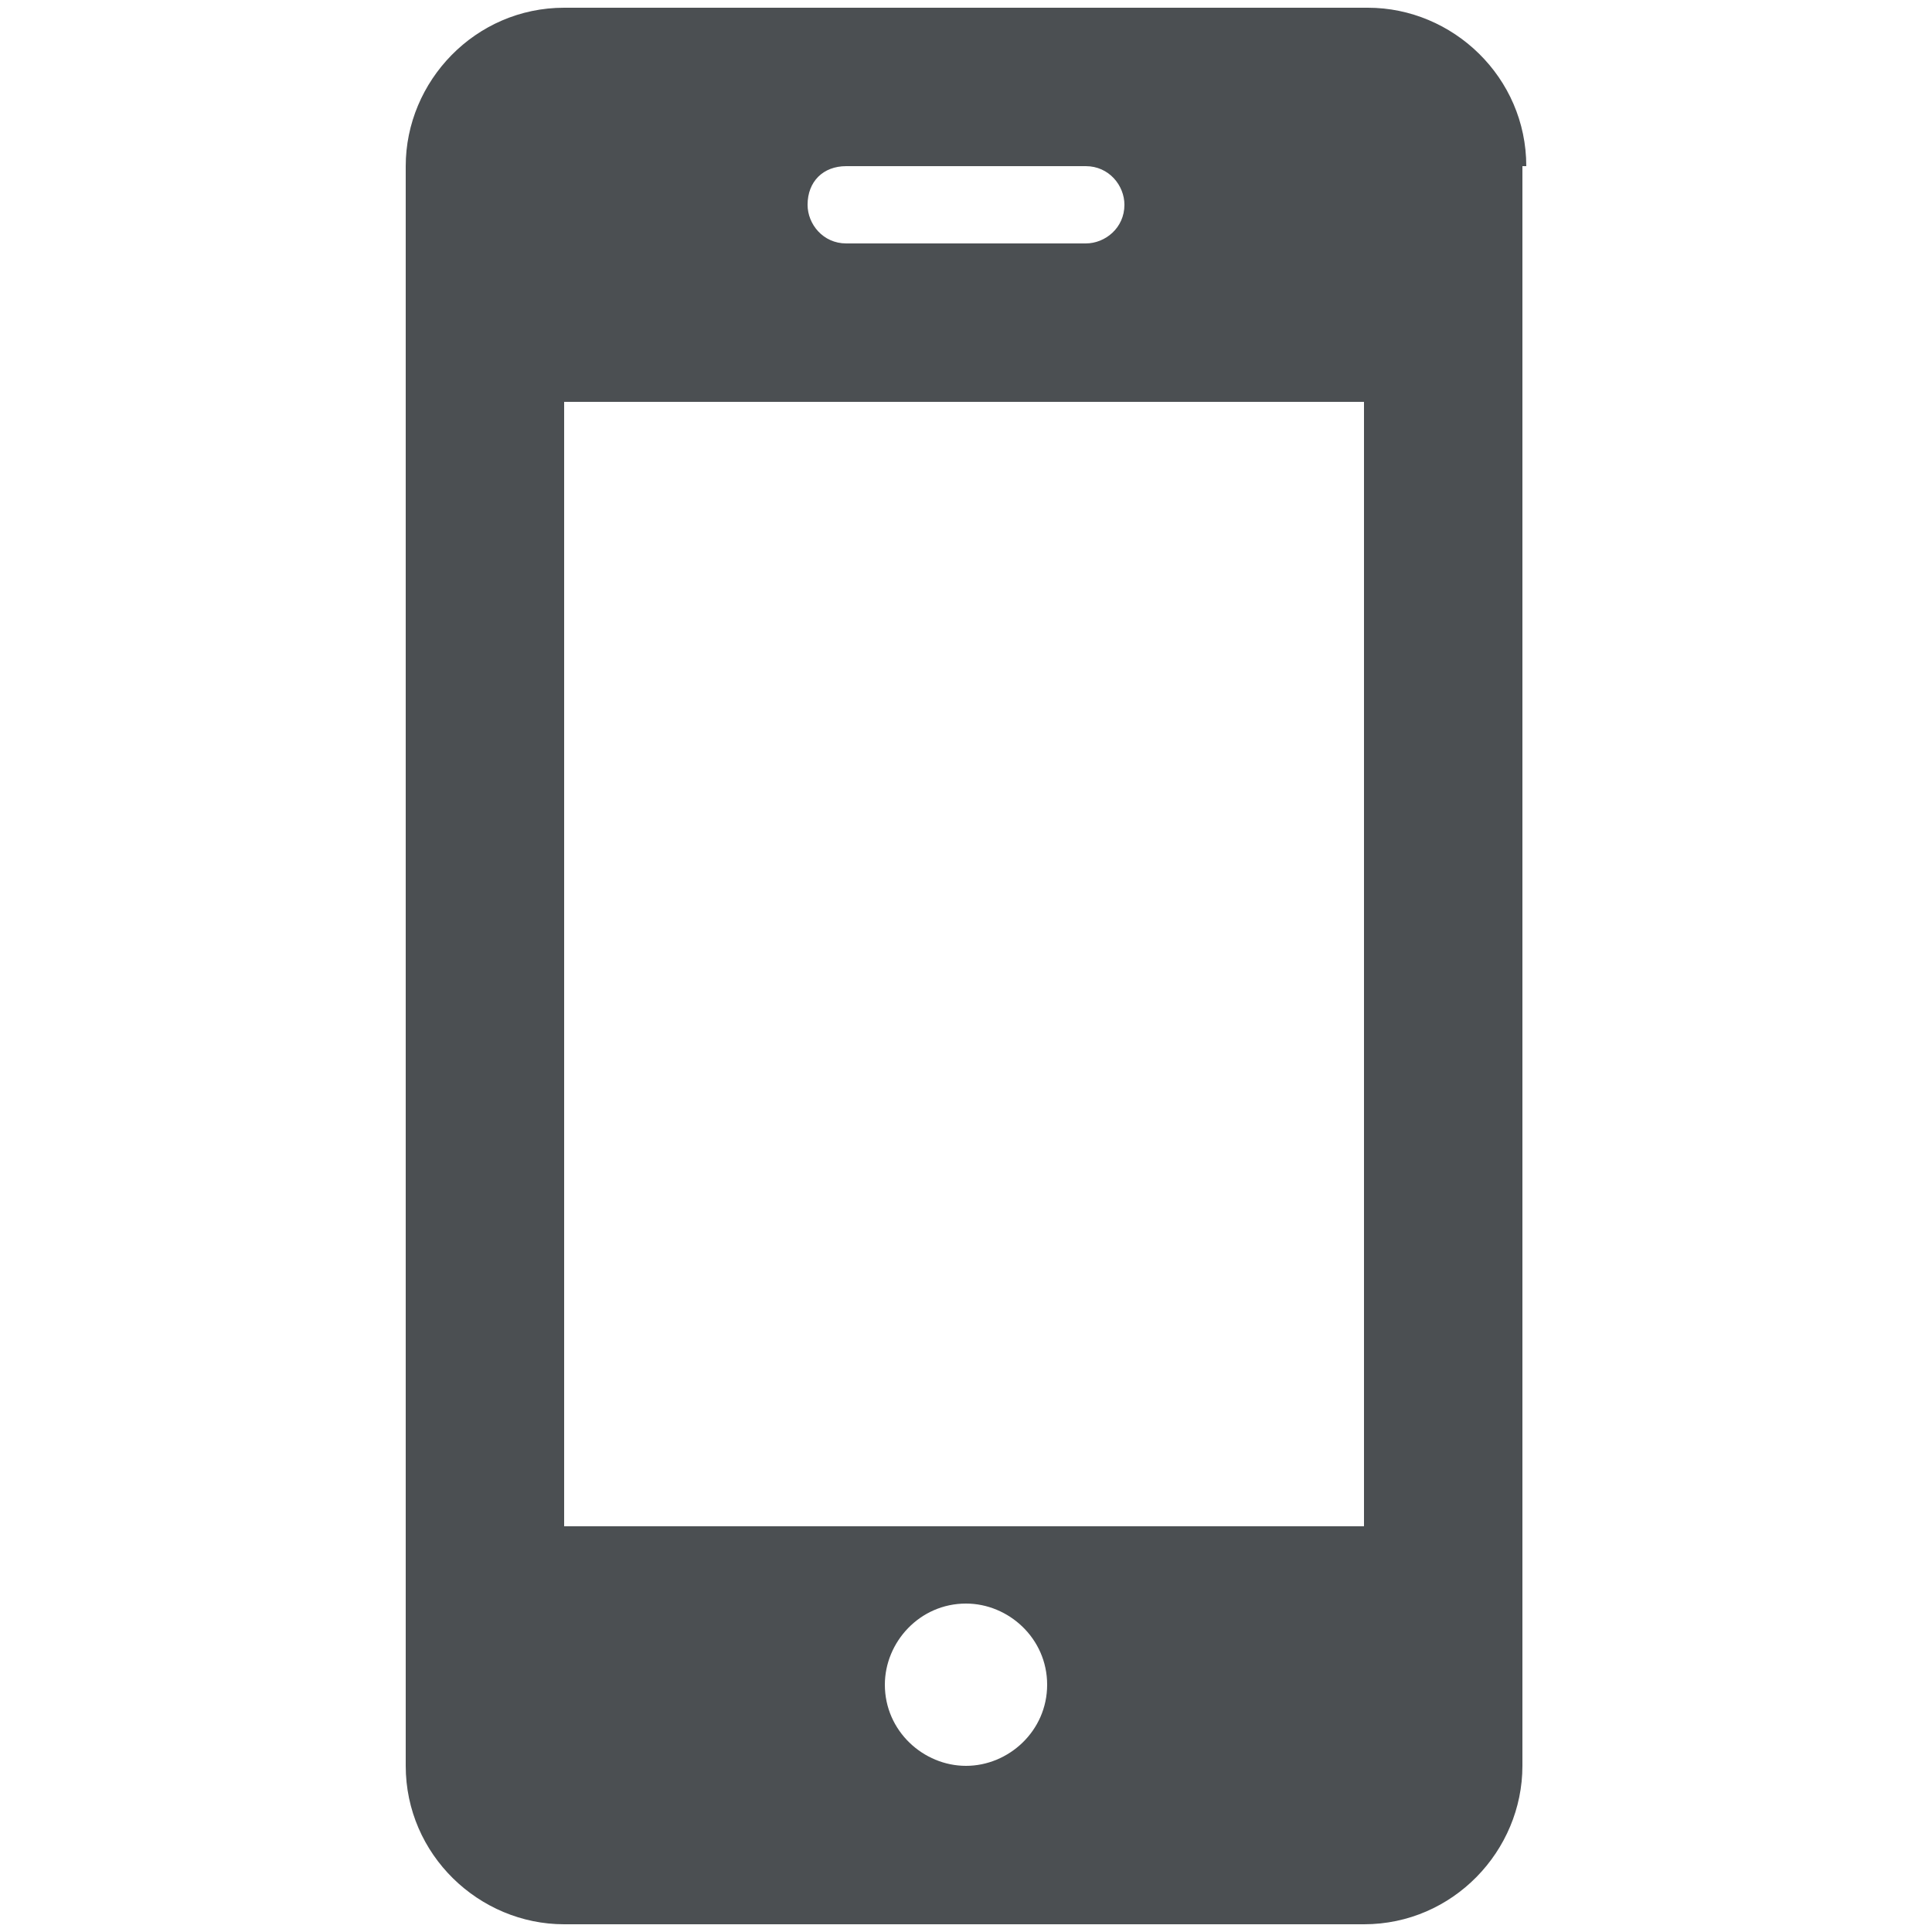 <?xml version="1.0" encoding="utf-8"?>
<!-- Generator: Adobe Illustrator 16.0.0, SVG Export Plug-In . SVG Version: 6.00 Build 0)  -->
<!DOCTYPE svg PUBLIC "-//W3C//DTD SVG 1.1//EN" "http://www.w3.org/Graphics/SVG/1.1/DTD/svg11.dtd">
<svg version="1.1" id="Layer_1" xmlns="http://www.w3.org/2000/svg" xmlns:xlink="http://www.w3.org/1999/xlink" x="0px" y="0px"
	 width="50px" height="50px" viewBox="0 0 50 50" style="enable-background:new 0 0 50 50;" xml:space="preserve">
<path style="fill:#4B4F52;" d="M39.5,4.3c0-2.3-1.9-4.1-4.1-4.1H14.6c-2.3,0-4.1,1.9-4.1,4.1v41.4c0,2.3,1.9,4.1,4.1,4.1h20.7
	c2.3,0,4.1-1.9,4.1-4.1V4.3z M21.9,4.3h6.2c0.6,0,1,0.5,1,1c0,0.6-0.5,1-1,1h-6.2c-0.6,0-1-0.5-1-1C20.9,4.7,21.3,4.3,21.9,4.3z
	 M25,45.7c-1.1,0-2.1-0.9-2.1-2.1c0-1.1,0.9-2.1,2.1-2.1c1.1,0,2.1,0.9,2.1,2.1C27.1,44.8,26.1,45.7,25,45.7z M35.4,39.5H14.6V10.4
	h20.7V39.5z"/>
</svg>
